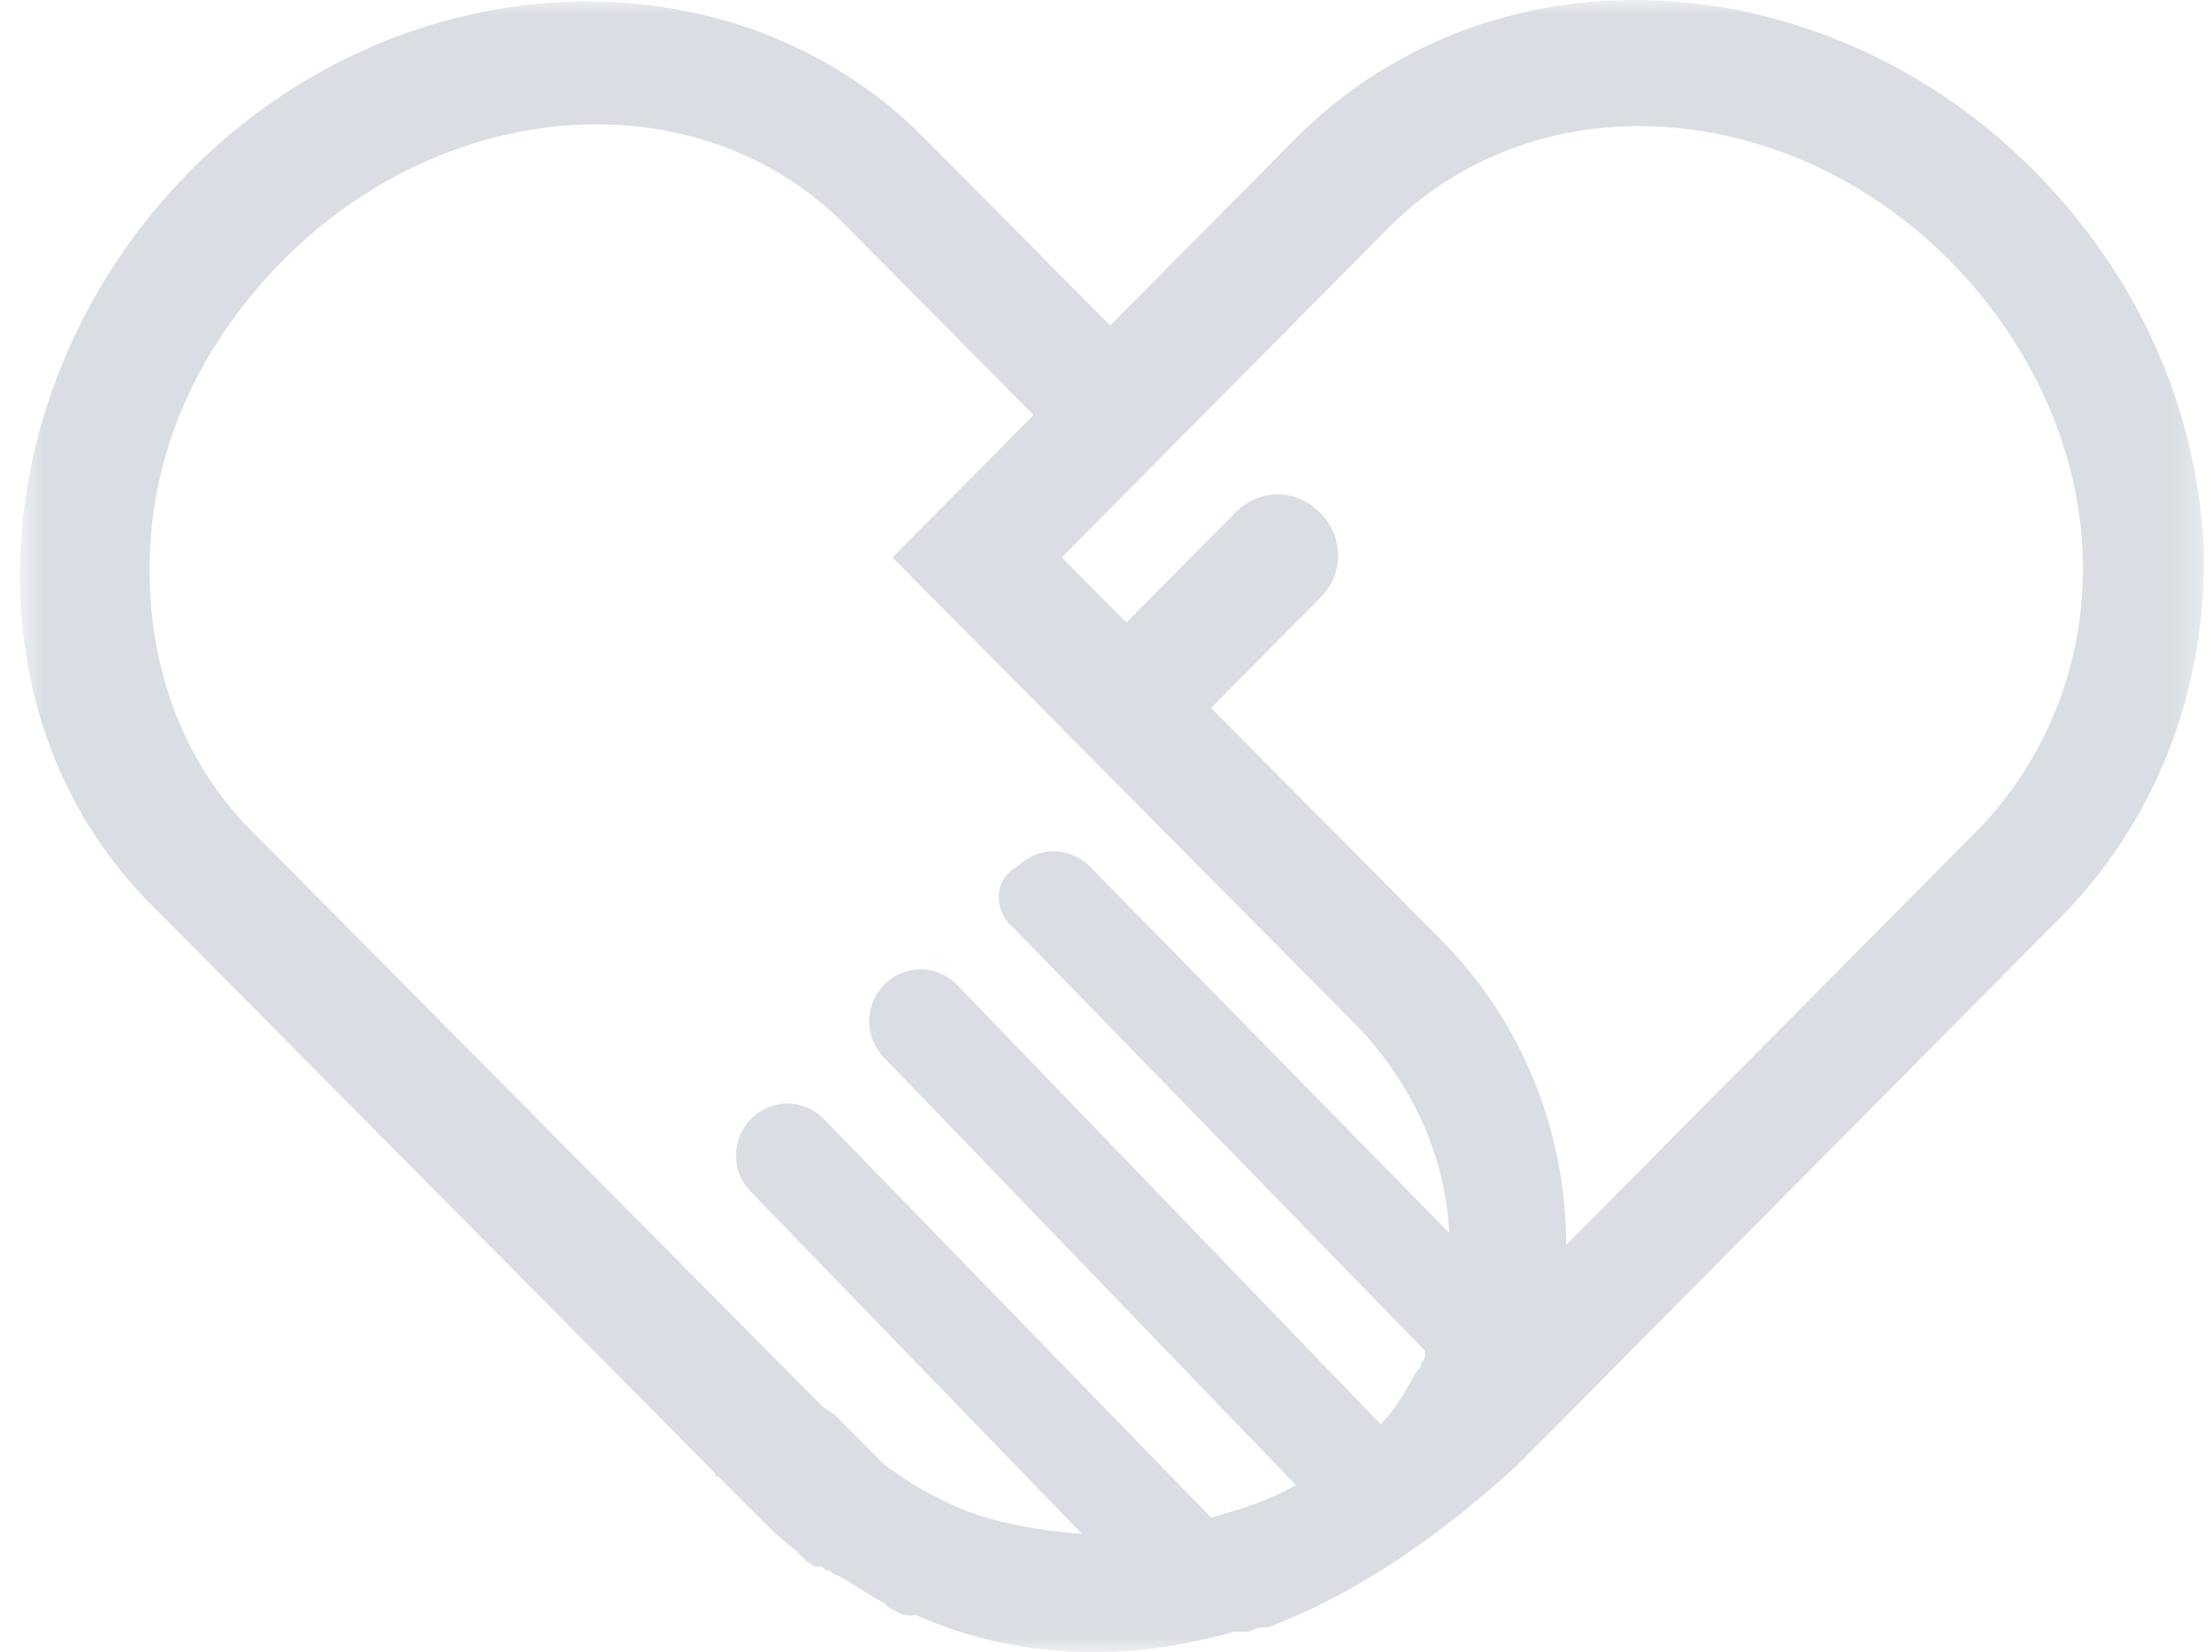 <svg width="79" height="59" xmlns="http://www.w3.org/2000/svg" xmlns:xlink="http://www.w3.org/1999/xlink"><defs><path id="a" d="M.712 0h78v59h-78z"/></defs><g fill="none" fill-rule="evenodd"><mask id="b" fill="#fff"><use xlink:href="#a"/></mask><path d="M70.777 29.496L55.934 44.462c0-4.068-1.584-7.991-4.466-10.898l-8.214-8.281 3.89-3.924c.864-.871.864-2.18 0-3.051-.864-.872-2.161-.872-3.026 0l-3.89 3.923-1.442-1.453-.864-.871 2.738-2.762 1.584-1.598 7.35-7.41c2.307-2.325 5.476-3.633 8.935-3.633 4.034 0 8.07 1.744 11.095 4.795 2.882 2.906 4.612 6.684 4.756 10.462.144 3.633-1.152 7.12-3.603 9.735M36.192 33.13l14.7 15.111v.145c0 .146 0 .146-.145.291 0 .145 0 .145-.143.291-.289.436-.577 1.161-1.298 1.89l-15.13-15.694a1.815 1.815 0 00-2.594 0 1.852 1.852 0 000 2.615L46.28 53.034c-1.008.582-2.018.872-3.026 1.163L29.42 39.957a1.816 1.816 0 00-2.594 0 1.853 1.853 0 000 2.616L38.643 54.78c-1.73-.146-3.459-.436-4.9-1.163-.577-.29-1.153-.582-1.73-1.017-.288-.145-.576-.436-.864-.726L30.284 51l-.288-.291a2.008 2.008 0 00-.576-.436l-.144-.146-.145-.144-7.925-7.992-.865-.872L8.957 29.642c-2.45-2.47-3.747-5.958-3.603-9.88.144-3.924 1.873-7.557 4.755-10.463 5.909-5.958 14.987-6.538 20.175-1.162l6.629 6.684-2.017 2.034-3.027 3.052 3.027 3.05.864.872 2.018 2.035 3.026 3.051 7.782 7.846c1.872 2.034 3.026 4.505 3.17 7.265L38.93 30.949a1.815 1.815 0 00-2.593 0c-.865.436-.865 1.598-.145 2.18m36.46-27.026C68.76 2.179 63.571 0 58.383 0c-4.61 0-8.934 1.743-12.104 4.94l-6.63 6.684-6.627-6.684C26.105-2.035 14.288-1.453 6.795 6.103 3.193 9.735 1.031 14.53.742 19.47c-.287 5.086 1.441 9.736 4.9 13.077L25.53 52.6c0 .146.144.146.144.146l.864.871.144.146.145.144c.576.582 1.009 1.017 1.585 1.454l.432.435c.144 0 .144.147.288.147h.145c.144 0 .144.144.287.144.145 0 .145.145.289.145.576.291 1.153.728 1.73 1.018l.143.145c.288.146.433.29.721.29h.288c2.594 1.164 6.34 1.89 10.808.727.144 0 .433-.144.576-.144h.432c.143 0 .288-.147.575-.147h.146c2.736-1.017 5.764-2.906 8.933-5.812l19.599-19.76c3.314-3.488 5.043-8.138 4.9-13.078-.288-5.086-2.451-9.735-6.053-13.367" fill="#DADEE4" mask="url(#b)"/></g></svg>